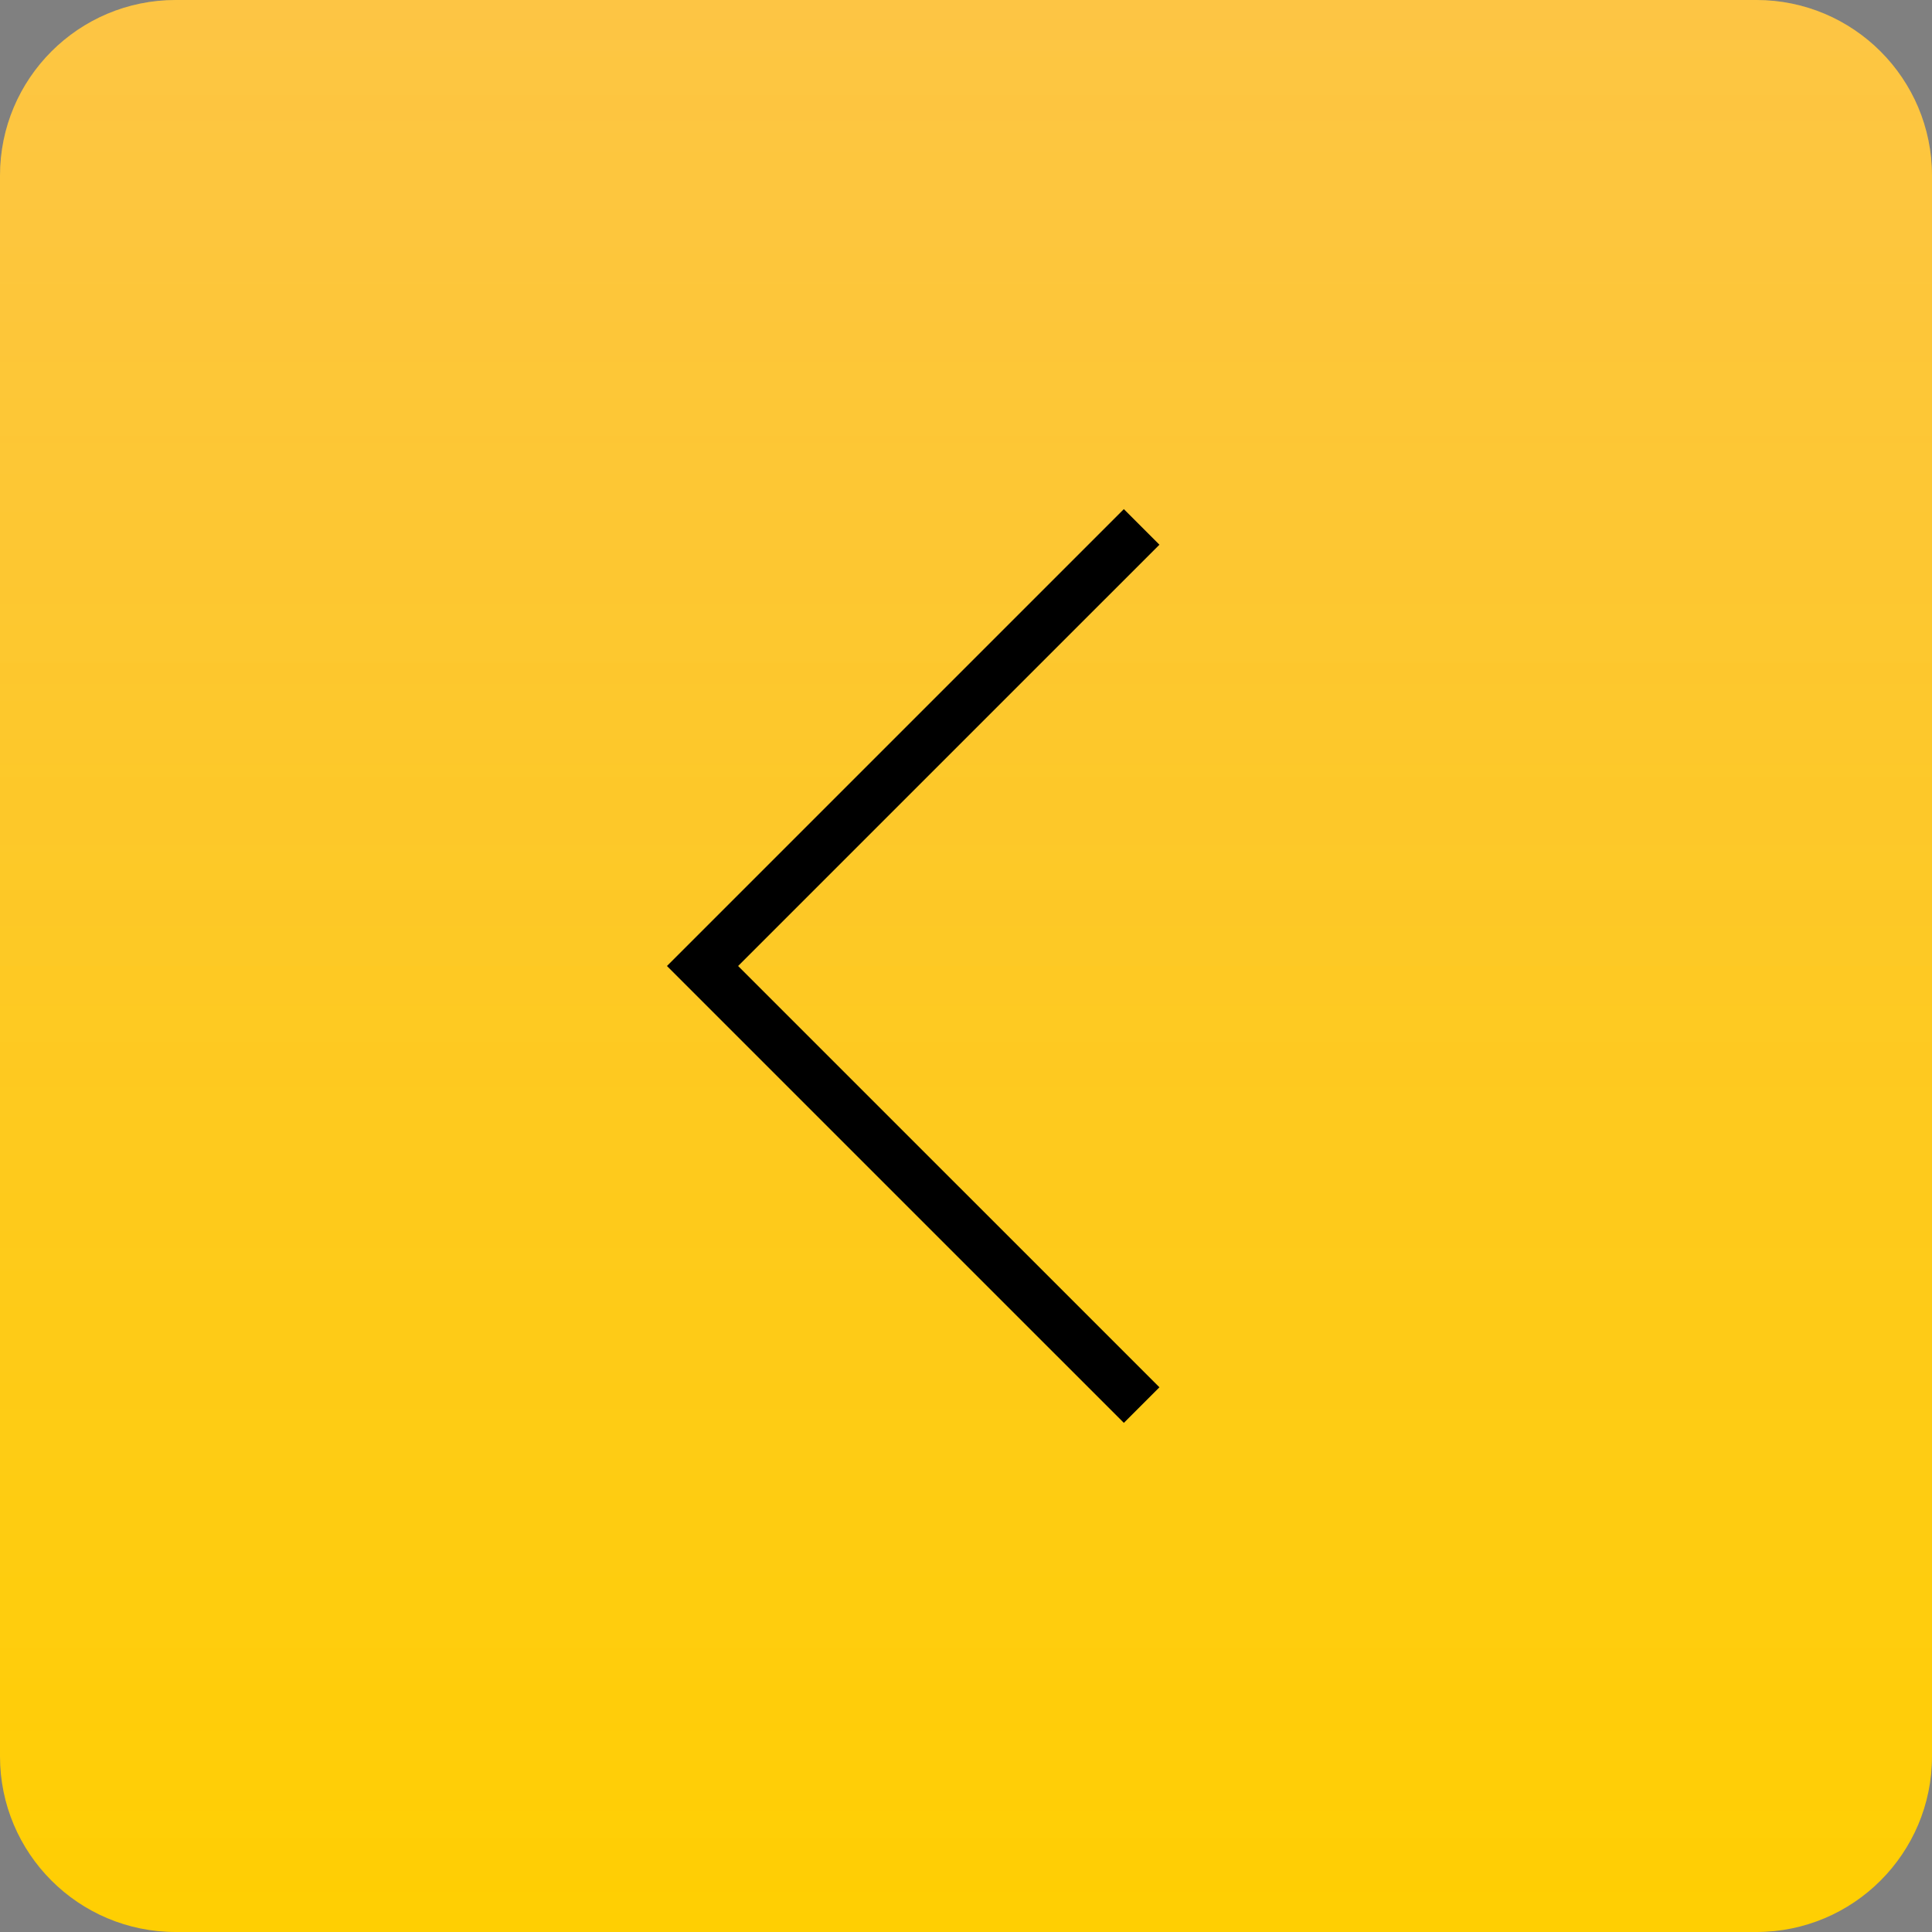 <?xml version="1.0" encoding="UTF-8"?> <svg xmlns="http://www.w3.org/2000/svg" width="192" height="192" viewBox="0 0 192 192" fill="none"><rect x="0" y="0" width="192" height="192" fill="#808080" stroke="none"/><g clip-path="url(#clip0_5774_9139)"><path d="M174.545 0H17.454C7.815 0 0 7.815 0 17.454V174.545C0 184.185 7.815 192 17.454 192H174.545C184.185 192 192 184.185 192 174.545V17.454C192 7.815 184.185 0 174.545 0Z" fill="url(#paint0_linear_5774_9139)"></path><path d="M174.545 0H17.454C7.815 0 0 7.815 0 17.454V174.545C0 184.185 7.815 192 17.454 192H174.545C184.185 192 192 184.185 192 174.545V17.454C192 7.815 184.185 0 174.545 0Z" fill="url(#paint1_linear_5774_9139)" fill-opacity="0.2"></path><path d="M113.455 52.364L69.818 96L113.455 139.636" stroke="black" stroke-width="5"></path></g><defs><linearGradient id="paint0_linear_5774_9139" x1="96" y1="0" x2="96" y2="192" gradientUnits="userSpaceOnUse"><stop stop-color="#FCB715"></stop><stop offset="1" stop-color="#FFCF02"></stop></linearGradient><linearGradient id="paint1_linear_5774_9139" x1="96" y1="0" x2="96" y2="192" gradientUnits="userSpaceOnUse"><stop stop-color="white"></stop><stop offset="1" stop-color="white" stop-opacity="0"></stop></linearGradient><clipPath id="clip0_5774_9139"><rect width="192" height="192" fill="white"></rect></clipPath></defs></svg> 